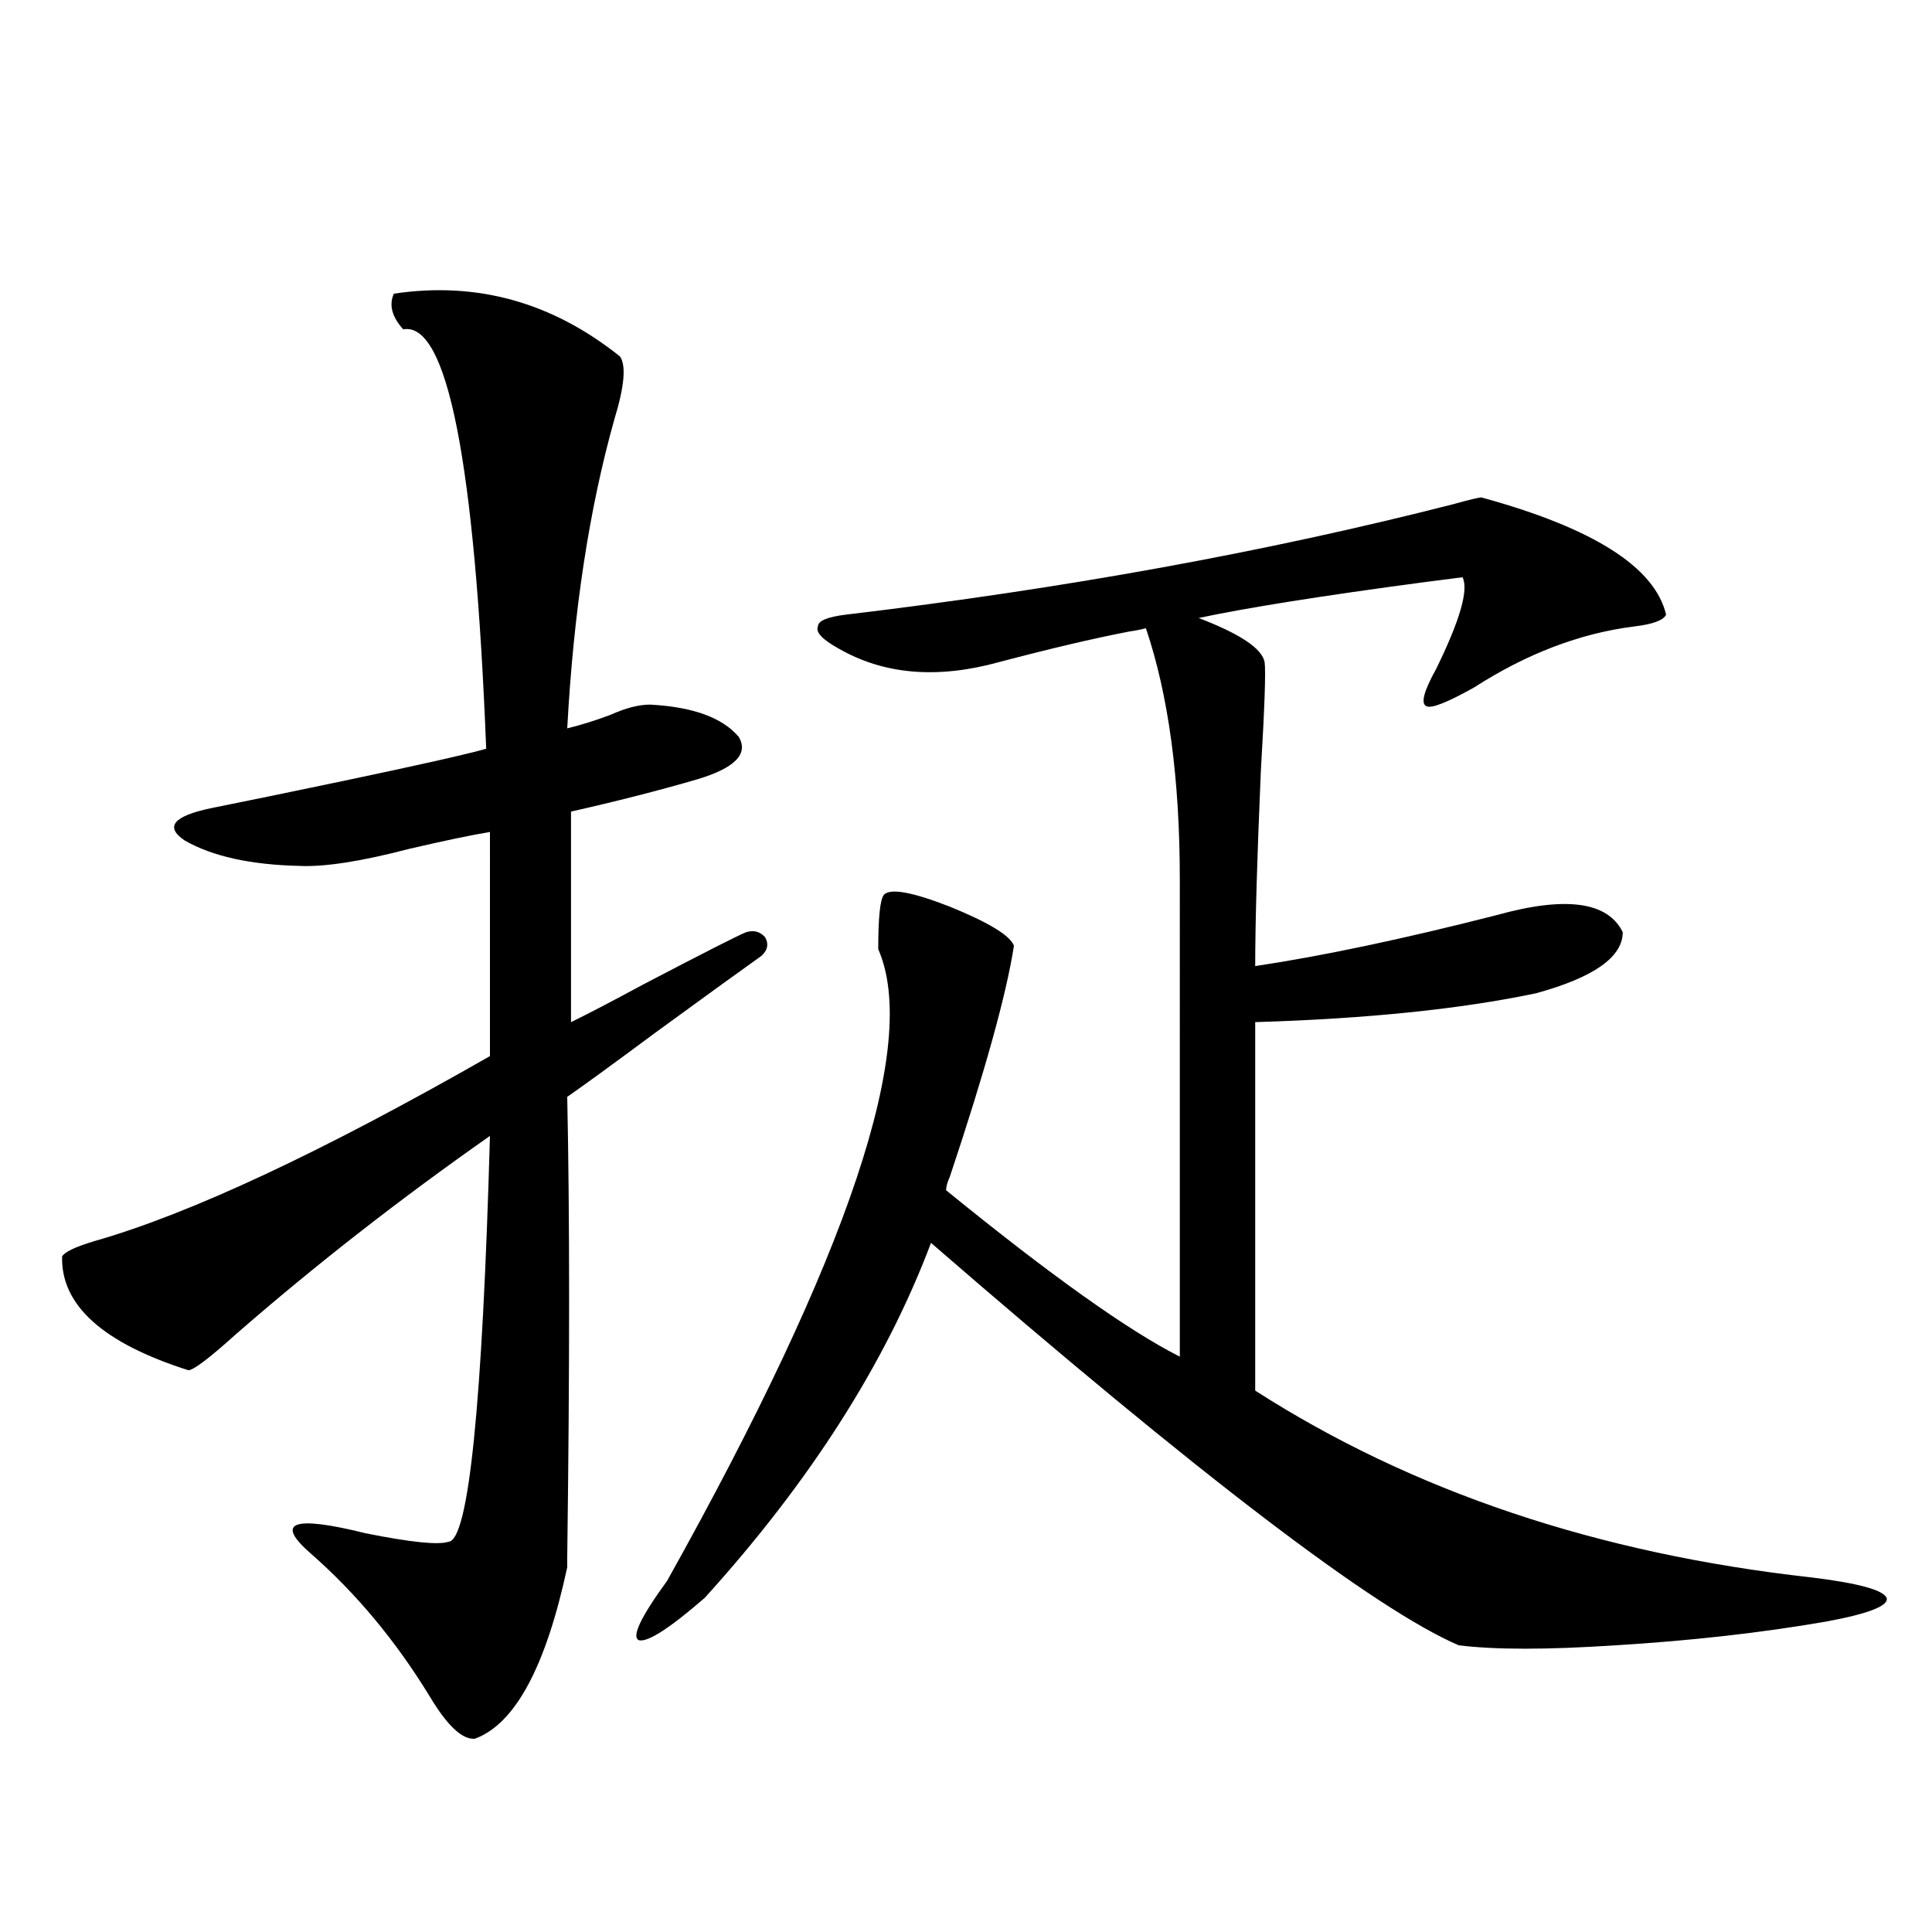 <?xml version="1.0" encoding="utf-8"?>
<!-- Generator: Adobe Illustrator 16.0.0, SVG Export Plug-In . SVG Version: 6.00 Build 0)  -->
<!DOCTYPE svg PUBLIC "-//W3C//DTD SVG 1.1//EN" "http://www.w3.org/Graphics/SVG/1.1/DTD/svg11.dtd">
<svg version="1.1" id="图层_1" xmlns="http://www.w3.org/2000/svg" xmlns:xlink="http://www.w3.org/1999/xlink" x="0px" y="0px"
	 width="1000px" height="1000px" viewBox="0 0 1000 1000" enable-background="new 0 0 1000 1000" xml:space="preserve">
<path d="M203.849,152.004c42.926-6.44,81.949,4.395,117.07,32.52c3.247,4.697,2.271,15.532-2.927,32.52
	c-13.018,46.294-21.143,99.619-24.39,159.961c7.149-1.758,14.634-4.092,22.438-7.031c7.805-3.516,14.634-5.273,20.487-5.273
	c22.104,1.182,37.393,6.743,45.853,16.699c5.198,8.789-1.951,16.123-21.463,21.973c-20.167,5.864-41.95,11.426-65.364,16.699
	v108.984c8.445-4.092,20.808-10.547,37.072-19.336c32.515-16.987,50.396-26.064,53.657-27.246c3.902-1.167,7.149-0.288,9.756,2.637
	c1.951,3.516,1.296,6.743-1.951,9.668c-9.115,6.455-27.316,19.639-54.633,39.551c-22.118,16.411-37.407,27.549-45.853,33.398
	c1.296,60.947,1.296,140.337,0,238.184v5.273c-11.066,51.554-26.996,81.148-47.804,88.77c-6.509,0.577-14.313-6.742-23.414-21.973
	c-17.561-28.715-38.048-53.311-61.462-73.828c-18.871-16.396-9.436-19.912,28.292-10.547c23.414,4.697,37.713,6.152,42.926,4.395
	c10.396-0.576,17.561-70.601,21.463-210.059c-46.828,32.822-90.729,67.1-131.704,102.832c-13.658,12.305-21.798,18.457-24.39,18.457
	c-44.236-14.063-66.02-33.687-65.364-58.887c1.296-2.334,6.829-4.971,16.585-7.91c49.42-14.063,117.711-45.991,204.873-95.801
	V430.617c-10.411,1.758-24.39,4.697-41.95,8.789c-24.725,6.455-43.581,9.38-56.584,8.789c-25.365-0.576-45.212-4.971-59.511-13.184
	c-10.411-7.031-5.854-12.593,13.658-16.699c17.561-3.516,40.319-8.198,68.291-14.063c39.023-8.198,63.733-13.76,74.145-16.699
	c-5.854-148.823-20.167-221.182-42.926-217.09C202.873,164.021,201.242,157.868,203.849,152.004z M524.816,489.504
	c-3.902,25.2-14.969,65.039-33.17,119.531c-1.311,2.939-1.951,5.273-1.951,7.031c53.978,43.945,94.297,72.661,120.973,86.133
	V455.227c0-52.144-5.854-95.498-17.561-130.078c-1.951,0.591-4.878,1.182-8.78,1.758c-18.216,3.516-40.654,8.789-67.315,15.82
	c-31.874,8.789-59.511,6.455-82.925-7.031c-8.46-4.683-12.042-8.486-10.731-11.426c0-2.925,4.878-4.971,14.634-6.152
	c113.168-13.472,217.876-32.52,314.139-57.129c8.445-2.334,13.323-3.516,14.634-3.516c57.88,15.82,89.754,36.035,95.607,60.645
	c-1.311,2.939-6.829,4.985-16.585,6.152c-27.972,3.516-55.608,14.063-82.925,31.641c-13.658,7.622-21.798,10.85-24.39,9.668
	c-3.262-1.167-1.631-7.607,4.878-19.336c12.348-25.186,16.905-41.006,13.658-47.461c-4.558,0.591-11.387,1.47-20.487,2.637
	c-52.682,7.031-91.385,13.184-116.095,18.457c21.463,8.213,32.835,15.82,34.146,22.852c0.641,4.697,0,23.442-1.951,56.25
	c-1.951,45.127-2.927,78.813-2.927,101.074c35.121-5.273,76.736-14.063,124.875-26.367c35.762-9.956,57.56-7.031,65.364,8.789
	c0,12.896-14.969,23.442-44.877,31.641c-39.023,8.213-87.482,13.184-145.362,14.941v190.723
	c81.294,52.158,177.222,84.375,287.798,96.68c24.055,2.939,37.072,6.455,39.023,10.547c1.296,4.093-9.115,8.199-31.219,12.305
	c-33.825,5.851-70.242,9.957-109.266,12.305c-35.121,2.335-62.117,2.335-80.974,0c-43.581-18.759-134.631-88.179-273.164-208.301
	c-23.414,62.114-62.438,123.35-117.07,183.691c-18.216,15.82-29.603,23.141-34.146,21.973c-3.902-1.758,0.976-12.016,14.634-30.762
	c94.297-168.75,130.729-277.734,109.266-326.953c0-16.396,0.976-25.776,2.927-28.125c3.247-3.516,14.634-1.455,34.146,6.152
	C511.799,477.502,522.865,484.23,524.816,489.504z"/>
</svg>
